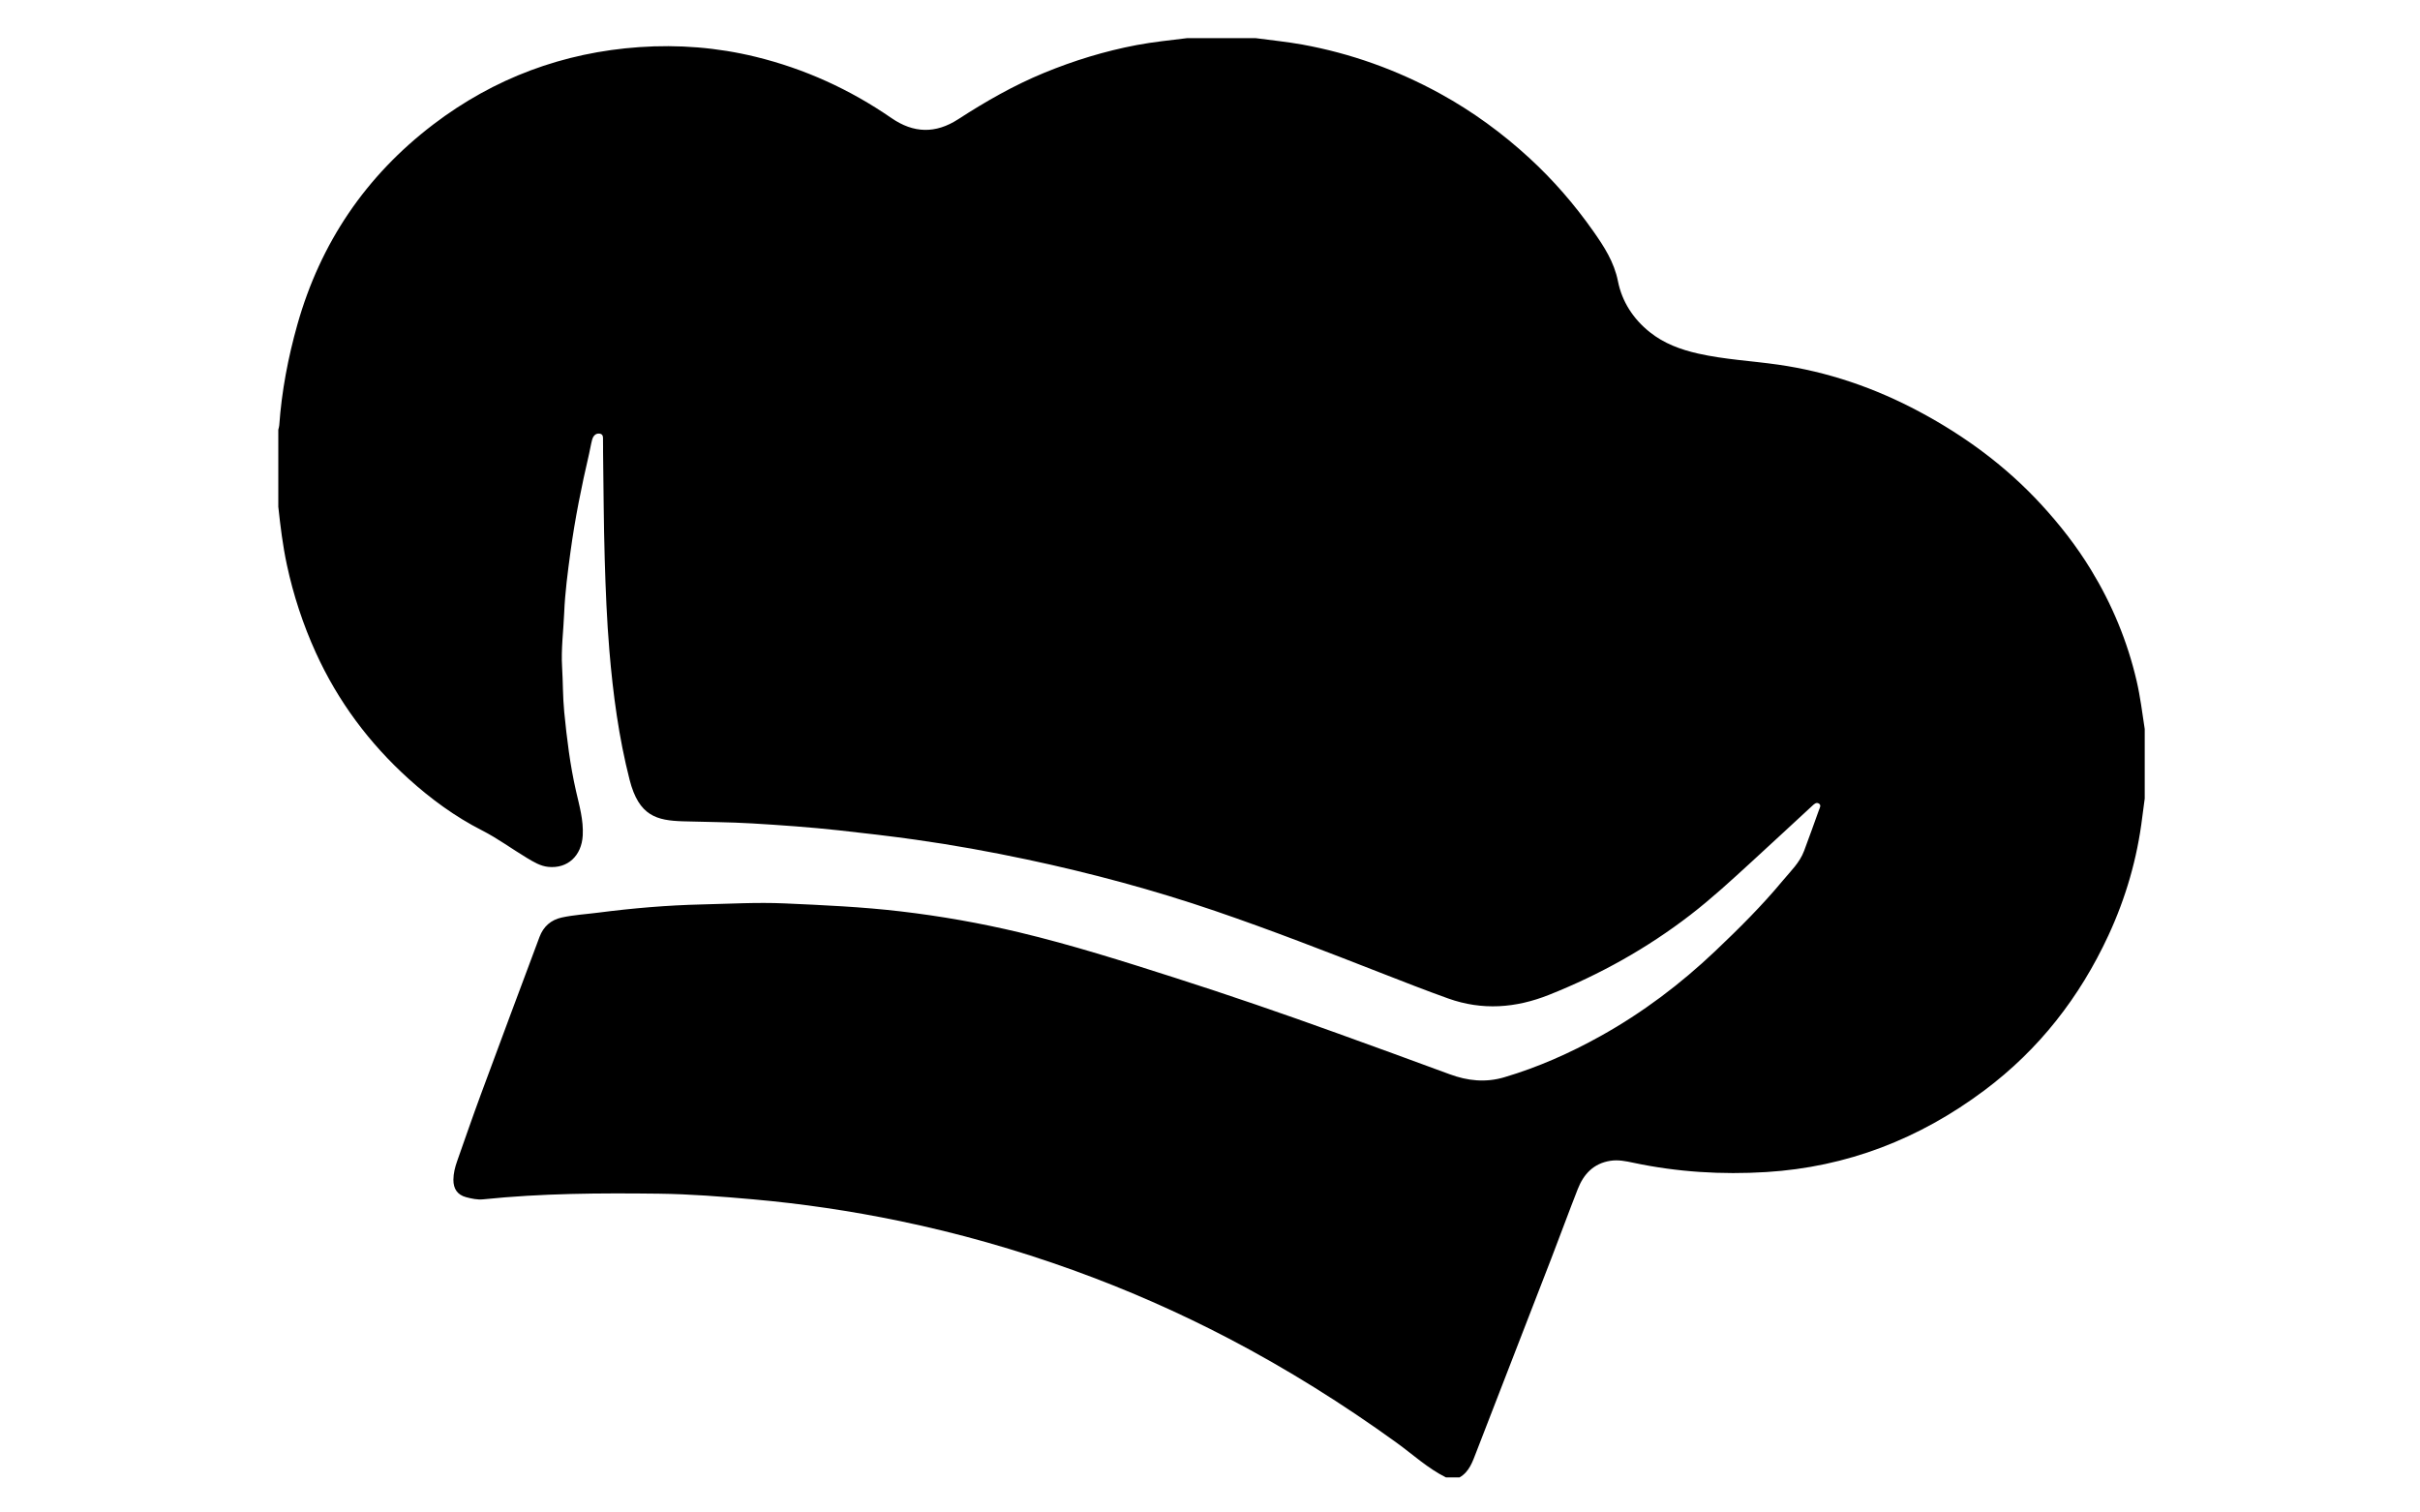 <?xml version="1.0" encoding="utf-8"?>
<!-- Generator: Adobe Illustrator 26.0.0, SVG Export Plug-In . SVG Version: 6.00 Build 0)  -->
<svg version="1.1" id="Layer_1" xmlns="http://www.w3.org/2000/svg" xmlns:xlink="http://www.w3.org/1999/xlink" x="0px" y="0px"
	 viewBox="0 0 1600 1000" style="enable-background:new 0 0 1600 1000;" xml:space="preserve">
<path d="M785,25.2c15,0,30,0,45,0c10.35,1.4,20.77,2.4,31.04,4.26c32.14,5.86,62.53,16.74,91.18,32.48
	c21.38,11.74,40.94,26.03,58.87,42.49c15.85,14.55,29.89,30.77,42.27,48.36c7.15,10.16,13.82,20.38,16.36,33.15
	c2.68,13.49,10.08,24.88,21,33.63c9.43,7.55,20.45,11.59,32.07,14.21c17.38,3.92,35.18,4.79,52.74,7.3
	c33.05,4.72,64.17,15.43,93.62,31.18c30.14,16.12,57.21,36.09,80.45,61.32c12.33,13.39,23.41,27.62,32.86,43.12
	c13.94,22.87,24.09,47.29,30.17,73.43c2.45,10.54,3.75,21.22,5.37,31.87c0,15.33,0,30.65,0,45.98c-0.55,4.1-1.13,8.2-1.63,12.31
	c-3.32,27.28-10.89,53.41-22.43,78.27c-18.94,40.8-45.8,75.33-82.07,102.44c-42.84,32.03-90.72,50.63-144.07,53.92
	c-29.43,1.81-58.84,0.02-87.85-6.14c-4.98-1.06-10.05-2.12-15.31-1.29c-11.11,1.75-17.62,8.82-21.48,18.65
	c-6.02,15.31-11.65,30.77-17.58,46.11c-16.47,42.63-32.97,85.25-49.54,127.85c-2.46,6.31-4.57,12.98-11.04,16.7c-3,0-6,0-9,0
	c-12.03-5.97-21.83-15.13-32.59-22.9c-35.38-25.56-72.26-48.67-110.93-68.89c-33.35-17.43-67.74-32.53-103.17-45.31
	c-37.45-13.5-75.63-24.37-114.58-32.44c-32.05-6.64-64.39-11.43-97.02-14.32c-20.69-1.83-41.39-3.46-62.15-3.72
	c-38.76-0.48-77.51-0.26-116.15,3.74c-3.69,0.38-7.66-0.46-11.3-1.44c-5.68-1.52-8.39-5.54-8.34-11.53
	c0.03-4.19,1.05-8.24,2.43-12.17c5.19-14.74,10.29-29.51,15.7-44.16c12.84-34.77,25.81-69.48,38.8-104.19
	c2.56-6.85,7.53-11.29,14.72-12.85c7.96-1.73,16.11-2.18,24.17-3.22c22.74-2.94,45.61-4.89,68.47-5.42
	c18.24-0.42,36.47-1.5,54.83-0.68c25.57,1.14,51.09,2.28,76.53,5.27c26.43,3.1,52.57,7.7,78.45,13.87
	c34.63,8.27,68.54,19.03,102.42,29.86c36.12,11.54,71.97,23.89,107.64,36.77c24.86,8.98,49.71,18,74.5,27.17
	c11.9,4.41,23.8,5.66,36.13,2.01c22.28-6.6,43.33-15.94,63.61-27.22c27.78-15.45,52.93-34.44,75.91-56.25
	c15.56-14.77,30.82-29.92,44.55-46.47c5.17-6.23,11.24-11.9,14.16-19.75c3.36-9.03,6.65-18.09,9.88-27.17
	c0.46-1.3,1.62-3.01-0.07-4.09c-1.73-1.1-3.15,0.32-4.36,1.43c-13.45,12.39-26.83,24.85-40.32,37.2
	c-13.11,12.01-26.19,24.07-40.28,34.94c-28.62,22.07-59.86,39.49-93.46,52.87c-22.1,8.8-44.2,10.44-66.67,2.42
	c-15.03-5.37-29.89-11.21-44.75-17.01c-36.24-14.15-72.5-28.27-109.32-40.85c-40.78-13.93-82.34-25.09-124.5-34.04
	c-24.38-5.17-48.88-9.61-73.56-13.08c-16.93-2.38-33.91-4.35-50.91-6.21c-18.99-2.07-38.03-3.41-57.07-4.55
	c-15.26-0.92-30.6-0.92-45.89-1.4c-17.21-0.55-29.1-3.4-35.24-27.43c-7.18-28.11-10.98-56.71-13.38-85.5
	c-1.67-20.01-2.48-40.11-3.07-60.19c-0.7-23.78-0.77-47.58-1.1-71.37c-0.03-2.33,0.05-4.67-0.03-7c-0.07-1.92,0.49-4.49-2.26-4.84
	c-2.71-0.35-4.29,1.66-4.94,4.06c-0.83,3.04-1.28,6.17-2,9.25c-5.02,21.52-9.37,43.15-12.34,65.06c-1.8,13.33-3.58,26.64-4.13,40.1
	c-0.49,11.94-2.11,23.94-1.39,35.8c0.6,9.93,0.44,19.89,1.42,29.84c1.72,17.54,3.85,34.97,7.77,52.15
	c2.22,9.71,5.03,19.29,4.46,29.46c-0.75,13.42-10,22.03-22.79,20.74c-5.27-0.53-9.72-3.29-14.15-5.94
	c-9.97-5.98-19.3-12.91-29.74-18.23c-17.7-9.02-33.72-20.74-48.42-34.03c-26.09-23.58-46.73-51.27-61.35-83.39
	c-8.51-18.7-14.85-38.05-19.16-58.11c-2.72-12.68-4.28-25.51-5.67-38.38c0-16.99,0-33.99,0-50.98c0.22-0.97,0.57-1.93,0.63-2.91
	c1.6-22.6,5.82-44.73,11.96-66.51c15.26-54.13,45.29-98.42,89.93-132.43c40.15-30.58,85.86-47.59,136.19-51.09
	c25.77-1.79,51.48,0.21,76.74,6.37c32.51,7.93,62.44,21.57,89.94,40.54c14.62,10.09,29.17,10.48,44.18,0.74
	c18-11.68,36.59-22.3,56.49-30.53c19.87-8.21,40.3-14.46,61.44-18.48C762.61,27.68,773.82,26.61,785,25.2z"/>
</svg>
